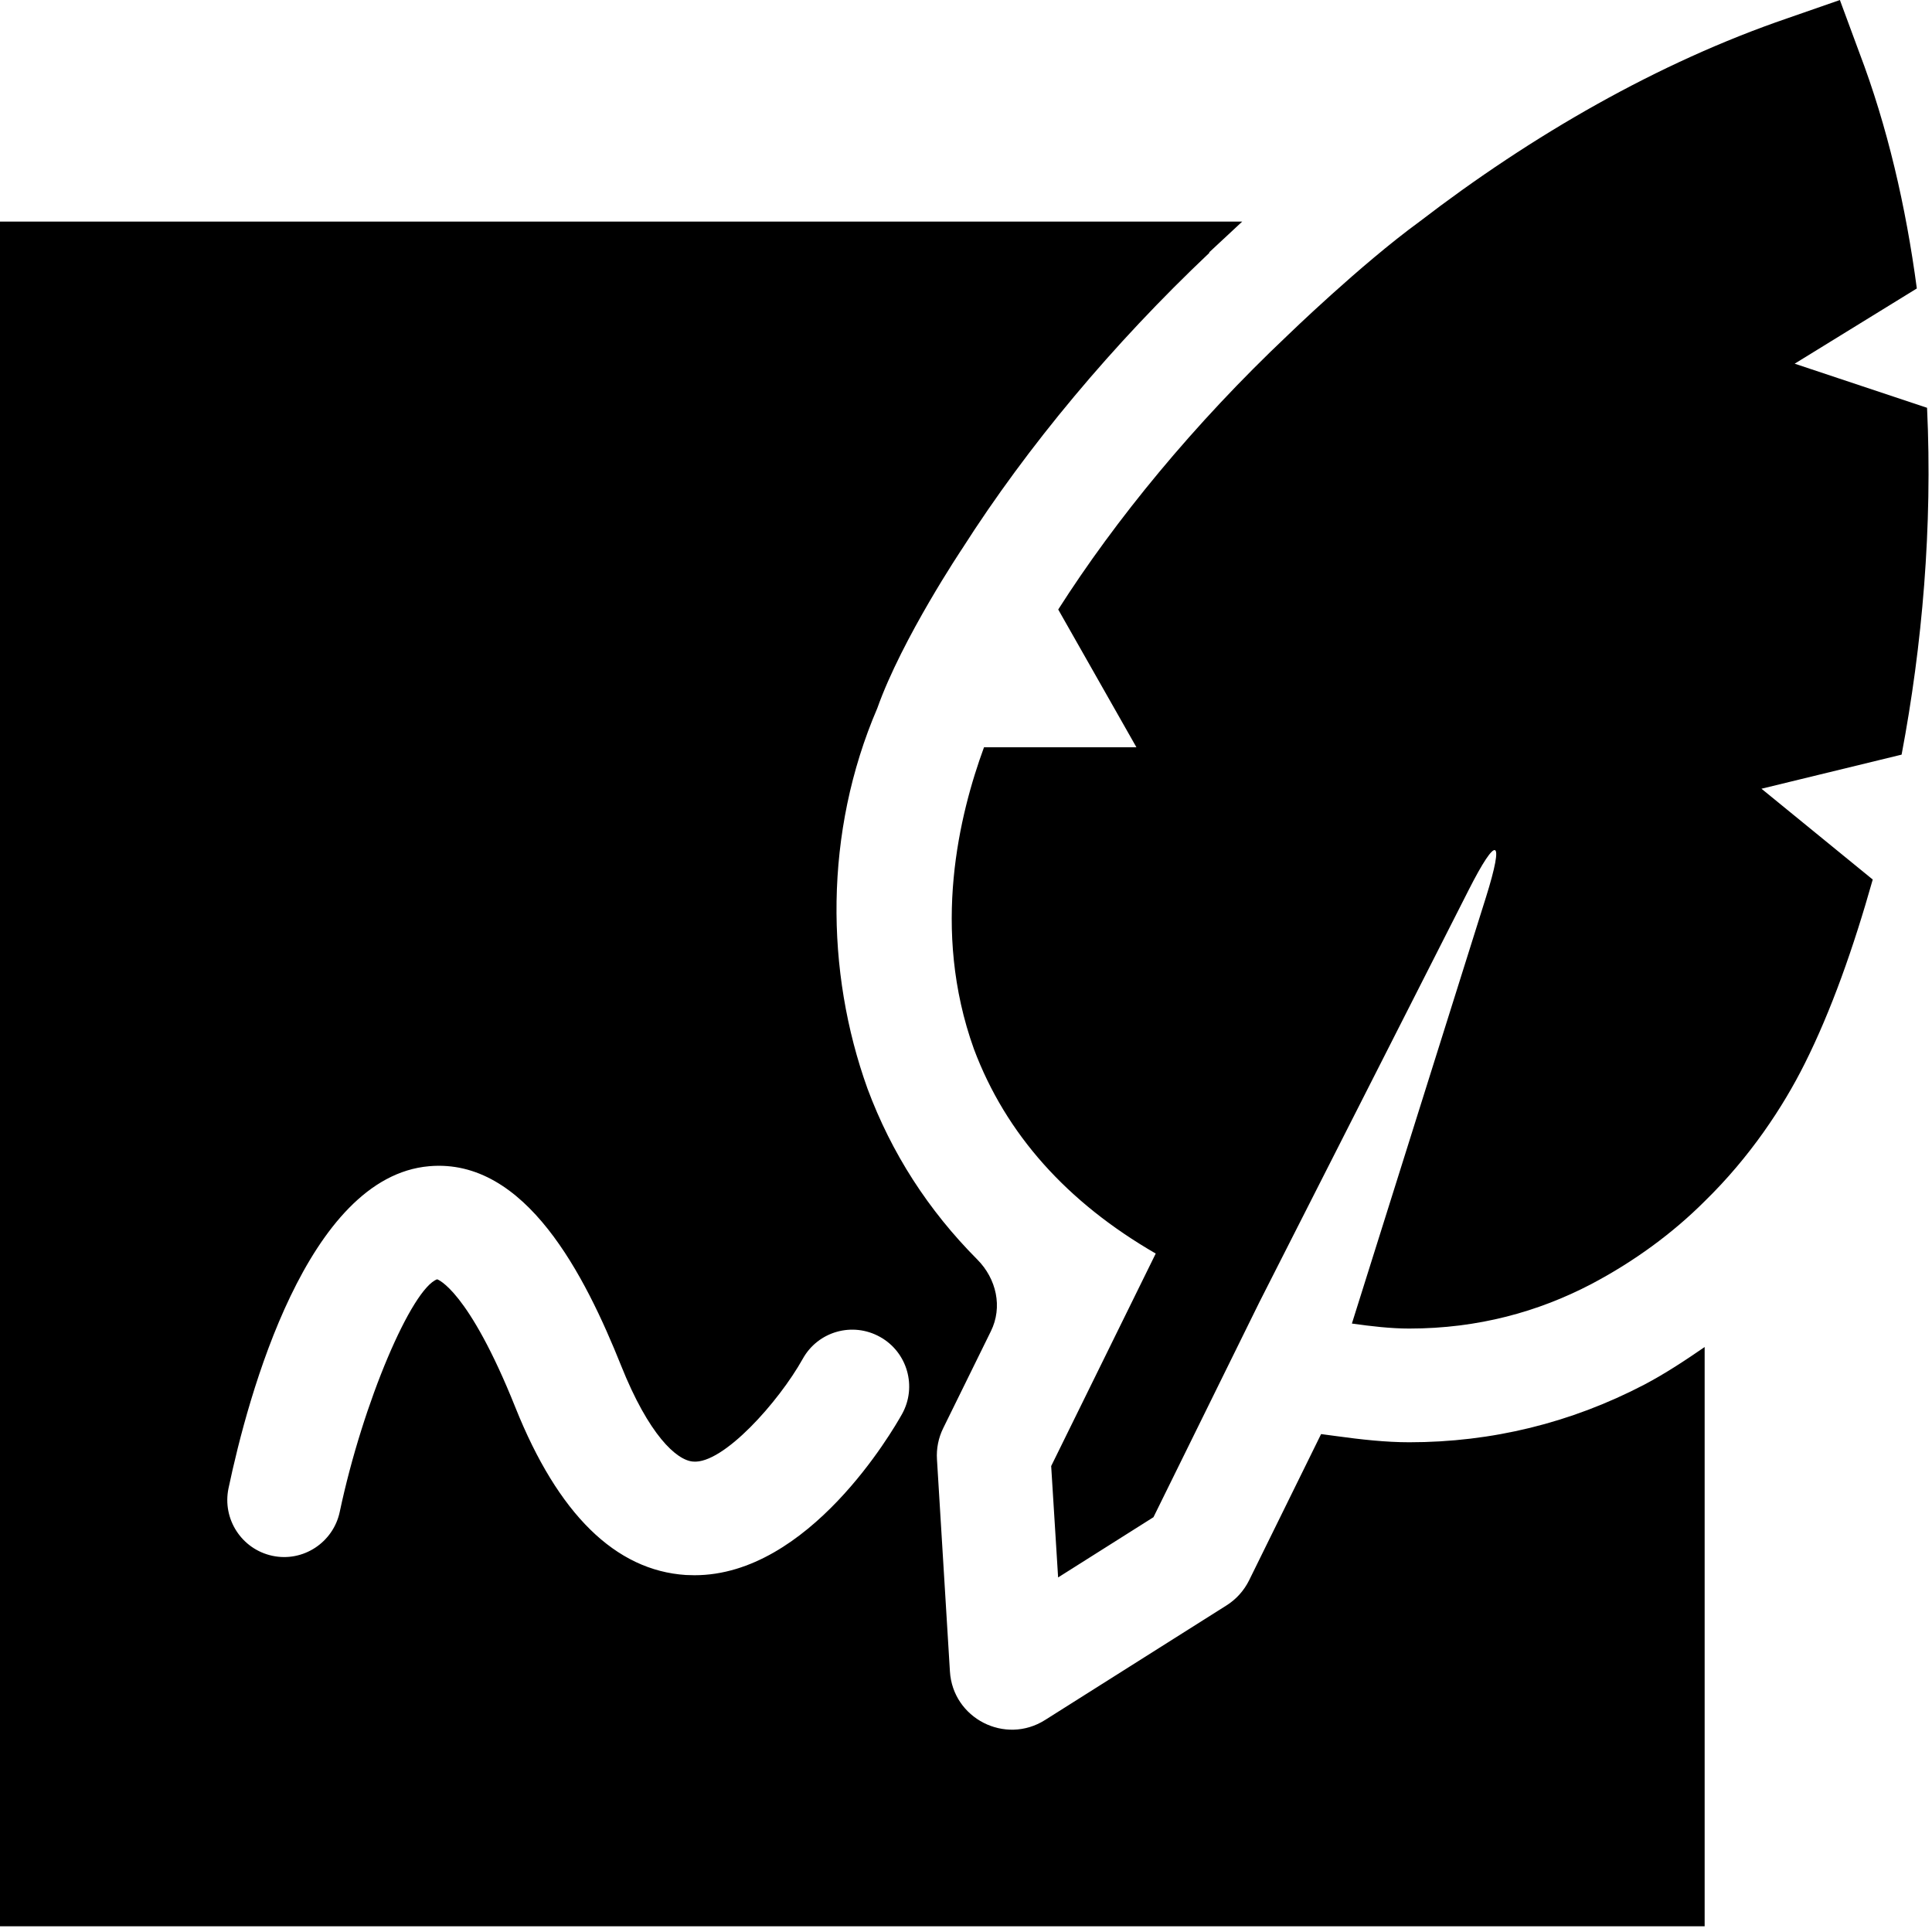 <?xml version="1.0" encoding="utf-8"?>
<svg fill="#000000" width="800px" height="800px" viewBox="0 0 1920 1920" xmlns="http://www.w3.org/2000/svg">
    <path d="M1400.414 1433.303c-23.153 0-47.661-2.711-72.282-6.1l-15.247-2.032-71.605 145.468c-5.082 10.165-12.762 18.748-22.475 24.847l-180.254 113.845c-39.643 25.073-91.709-1.581-94.532-48.339l-12.875-210.748c-.678-10.617 1.468-21.346 6.211-30.946l47.323-96.226c11.971-24.17 5.534-52.292-13.44-71.379-48.79-49.016-85.27-105.713-109.102-169.75-41.9-116.443-43.369-254.683 9.713-378.127 24.622-69.46 84.593-158.909 84.593-158.909 64.603-101.308 149.534-202.955 245.422-293.647l-.113-.564c1.016-1.13 13.44-12.311 32.753-30.495H-.056V1914.32H1694.06v-575.661c-19.2 13.214-38.965 26.315-60.197 37.496-72.848 37.949-151.229 57.149-233.45 57.149M1828.461.023l19.2 51.953c28.01 73.524 46.419 153.26 57.261 234.691l-121.411 74.767 131.576 43.822c5.534 118.136-4.743 236.16-25.299 344.696l-139.256 33.882 110.57 90.24c-19.088 67.652-41.224 130.334-67.653 183.078-21.458 42.918-54.211 92.612-99.388 136.659-31.623 31.623-70.023 59.859-112.941 82.447-51.953 27.106-111.812 44.047-180.706 44.047-18.296 0-37.61-2.259-56.922-4.97l133.27-423.755c18.636-59.52 10.956-62.682-17.28-7.002l-208.037 409.75-105.149 213.46-94.757 59.858-6.89-110.682 103.906-211.2c-87.98-50.824-148.97-118.588-180.706-203.294-42.804-119.153-14.23-233.563 10.052-299.86h151.454l-77.703-136.884c56.81-89.11 134.626-184.207 228.028-272.527 0 0 72.17-70.023 131.012-112.941 111.699-85.835 237.063-158.118 365.816-202.165l51.953-18.07ZM617.167 1356.954c27.445 68.782 55.115 94.42 71.718 95.549 29.703 2.597 84.819-59.069 108.875-102.1 15.134-27.331 49.468-37.044 76.8-21.797 27.219 15.134 37.045 49.581 21.798 76.8-9.374 16.715-92.5 160.038-206.118 160.038-2.824 0-5.647-.113-8.584-.226-70.023-4.518-127.058-60.537-169.411-166.362-46.984-117.46-77.478-127.398-77.817-127.511-25.186 9.261-73.637 121.638-96.79 231.078-6.438 30.494-36.48 50.258-66.974 43.708-30.495-6.55-49.92-36.48-43.596-66.974 19.54-92.725 78.156-309.685 199.454-320.189 96.113-8.357 154.956 108.989 190.645 197.986Z" fill-rule="evenodd"/>
</svg>